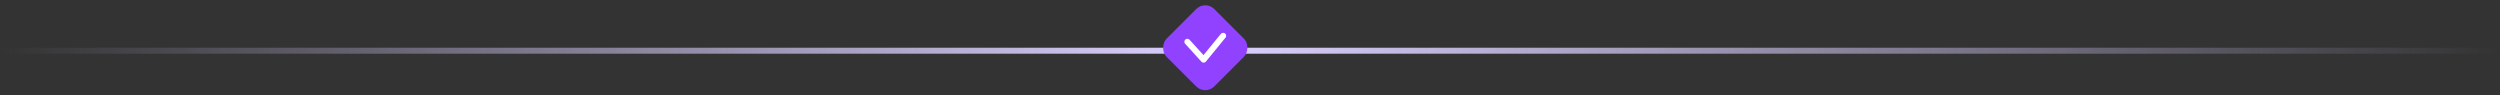 <?xml version="1.0" encoding="UTF-8"?> <svg xmlns="http://www.w3.org/2000/svg" width="419" height="16" viewBox="0 0 419 16" fill="none"><rect x="0" y="0" width="419" height="16" fill="#333333" stroke="none"/> <line x1="4.37114e-08" y1="8.5" x2="419" y2="8.5" stroke="url(#paint0_linear_80_539)"></line> <rect x="202" width="11.314" height="11.314" rx="2.133" transform="rotate(45 202 0)" fill="#9042FF"></rect> <path d="M199 7L201.727 10L205 6" stroke="white" stroke-linecap="round" stroke-linejoin="round"></path> <defs> <linearGradient id="paint0_linear_80_539" x1="0" y1="9" x2="419" y2="9" gradientUnits="userSpaceOnUse"> <stop stop-color="#DCD1FF" stop-opacity="0"></stop> <stop offset="0.485" stop-color="#DCD1FF"></stop> <stop offset="1" stop-color="#DCD1FF" stop-opacity="0"></stop> </linearGradient> </defs> </svg> 